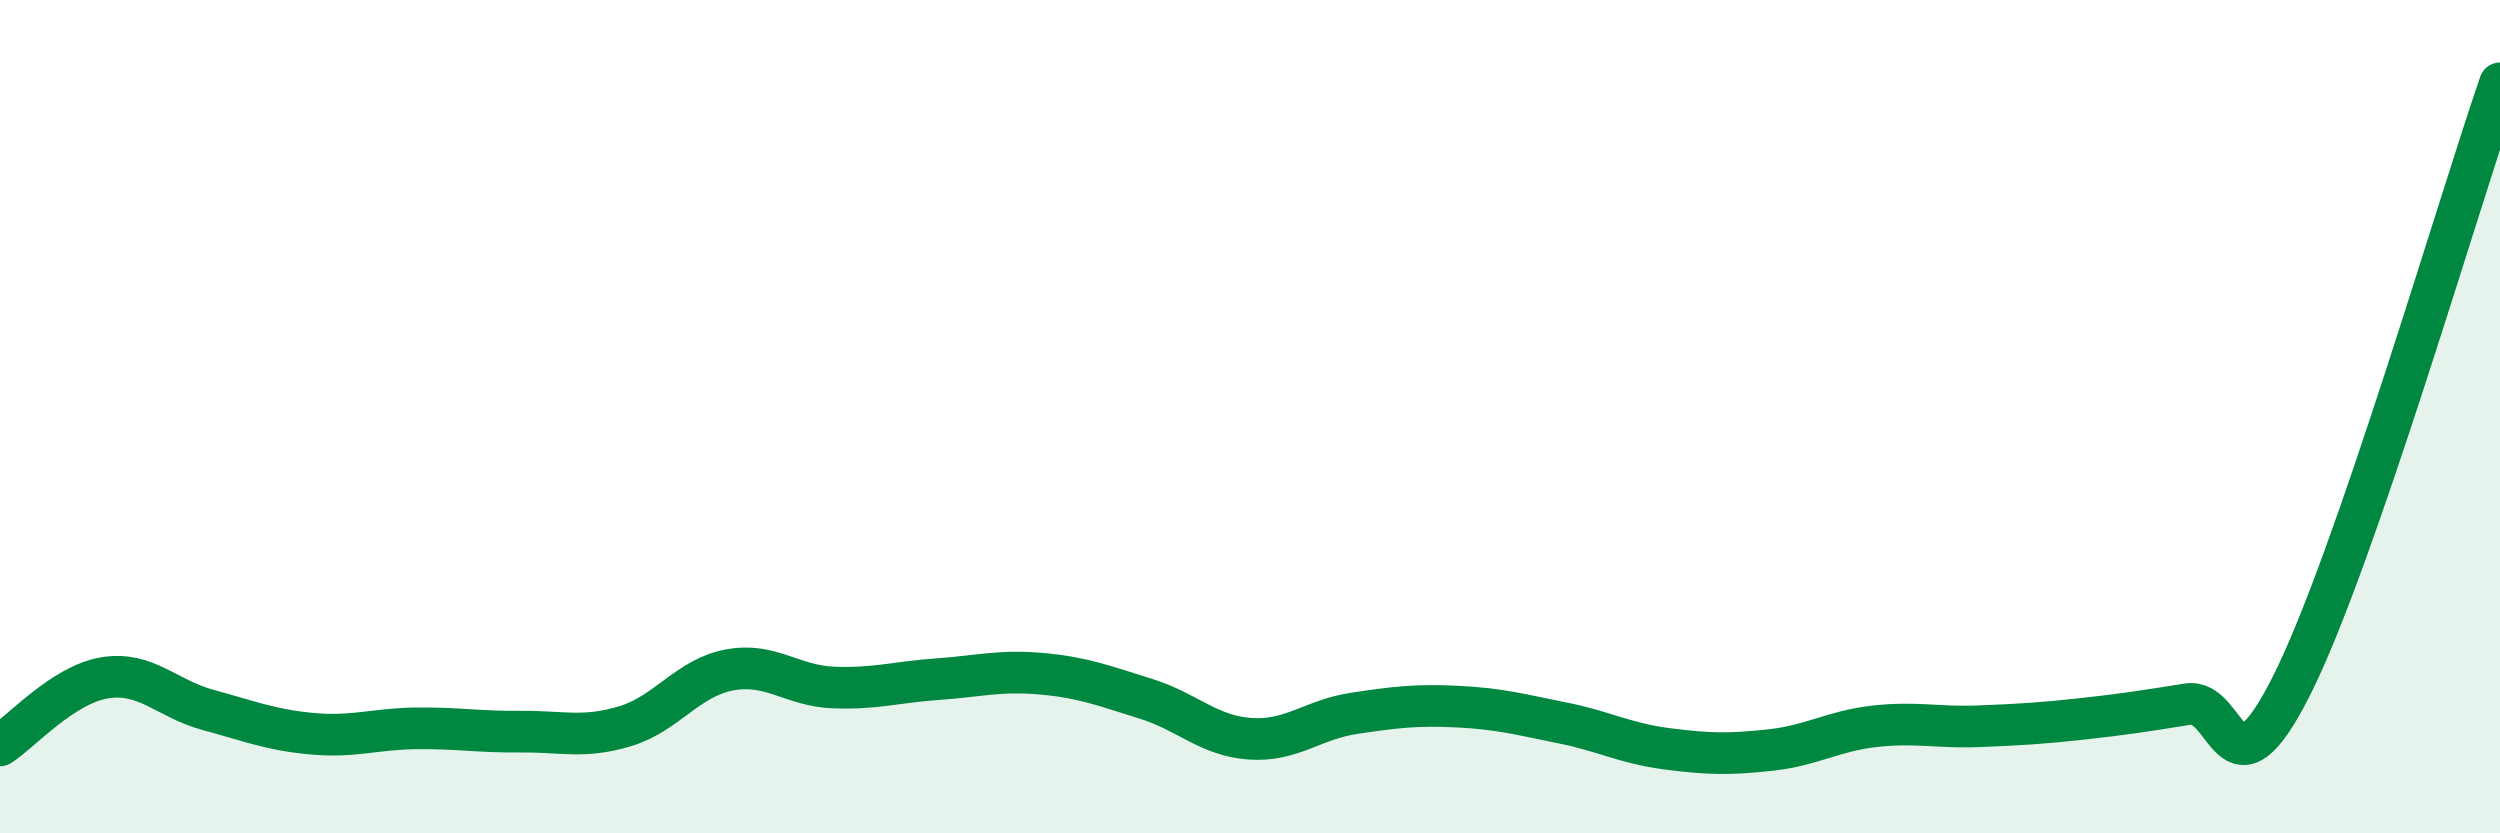 
    <svg width="60" height="20" viewBox="0 0 60 20" xmlns="http://www.w3.org/2000/svg">
      <path
        d="M 0,17.89 C 0.5,17.57 1.5,16.44 2.5,16.27 C 3.5,16.1 4,16.77 5,17.04 C 6,17.31 6.5,17.52 7.5,17.61 C 8.5,17.7 9,17.49 10,17.48 C 11,17.47 11.5,17.57 12.5,17.56 C 13.5,17.55 14,17.73 15,17.43 C 16,17.13 16.5,16.27 17.5,16.08 C 18.5,15.89 19,16.46 20,16.5 C 21,16.54 21.5,16.37 22.5,16.3 C 23.5,16.23 24,16.08 25,16.17 C 26,16.26 26.5,16.46 27.5,16.77 C 28.5,17.08 29,17.66 30,17.73 C 31,17.8 31.5,17.27 32.5,17.12 C 33.5,16.97 34,16.91 35,16.96 C 36,17.01 36.5,17.15 37.5,17.35 C 38.5,17.55 39,17.84 40,17.97 C 41,18.1 41.5,18.11 42.5,18 C 43.5,17.89 44,17.54 45,17.43 C 46,17.32 46.5,17.47 47.5,17.43 C 48.5,17.39 49,17.36 50,17.25 C 51,17.14 51.5,17.06 52.5,16.9 C 53.5,16.74 53.5,19.43 55,16.45 C 56.5,13.47 59,4.89 60,2L60 20L0 20Z"
        fill="#008740"
        opacity="0.1"
        stroke-linecap="round"
        stroke-linejoin="round"
      />
      <path
        d="M 0,17.89 C 0.5,17.57 1.5,16.44 2.5,16.27 C 3.5,16.1 4,16.77 5,17.04 C 6,17.31 6.5,17.52 7.5,17.61 C 8.5,17.7 9,17.49 10,17.48 C 11,17.47 11.5,17.57 12.5,17.56 C 13.5,17.55 14,17.73 15,17.43 C 16,17.13 16.5,16.27 17.5,16.08 C 18.5,15.89 19,16.46 20,16.5 C 21,16.54 21.5,16.37 22.5,16.3 C 23.5,16.23 24,16.08 25,16.17 C 26,16.26 26.5,16.46 27.5,16.77 C 28.5,17.08 29,17.66 30,17.73 C 31,17.8 31.5,17.27 32.5,17.12 C 33.5,16.97 34,16.91 35,16.96 C 36,17.01 36.5,17.15 37.5,17.35 C 38.5,17.55 39,17.84 40,17.97 C 41,18.1 41.5,18.11 42.5,18 C 43.5,17.89 44,17.54 45,17.43 C 46,17.32 46.5,17.47 47.5,17.43 C 48.5,17.39 49,17.36 50,17.25 C 51,17.14 51.5,17.06 52.5,16.9 C 53.5,16.74 53.5,19.43 55,16.45 C 56.5,13.47 59,4.89 60,2"
        stroke="#008740"
        stroke-width="1"
        fill="none"
        stroke-linecap="round"
        stroke-linejoin="round"
      />
    </svg>
  